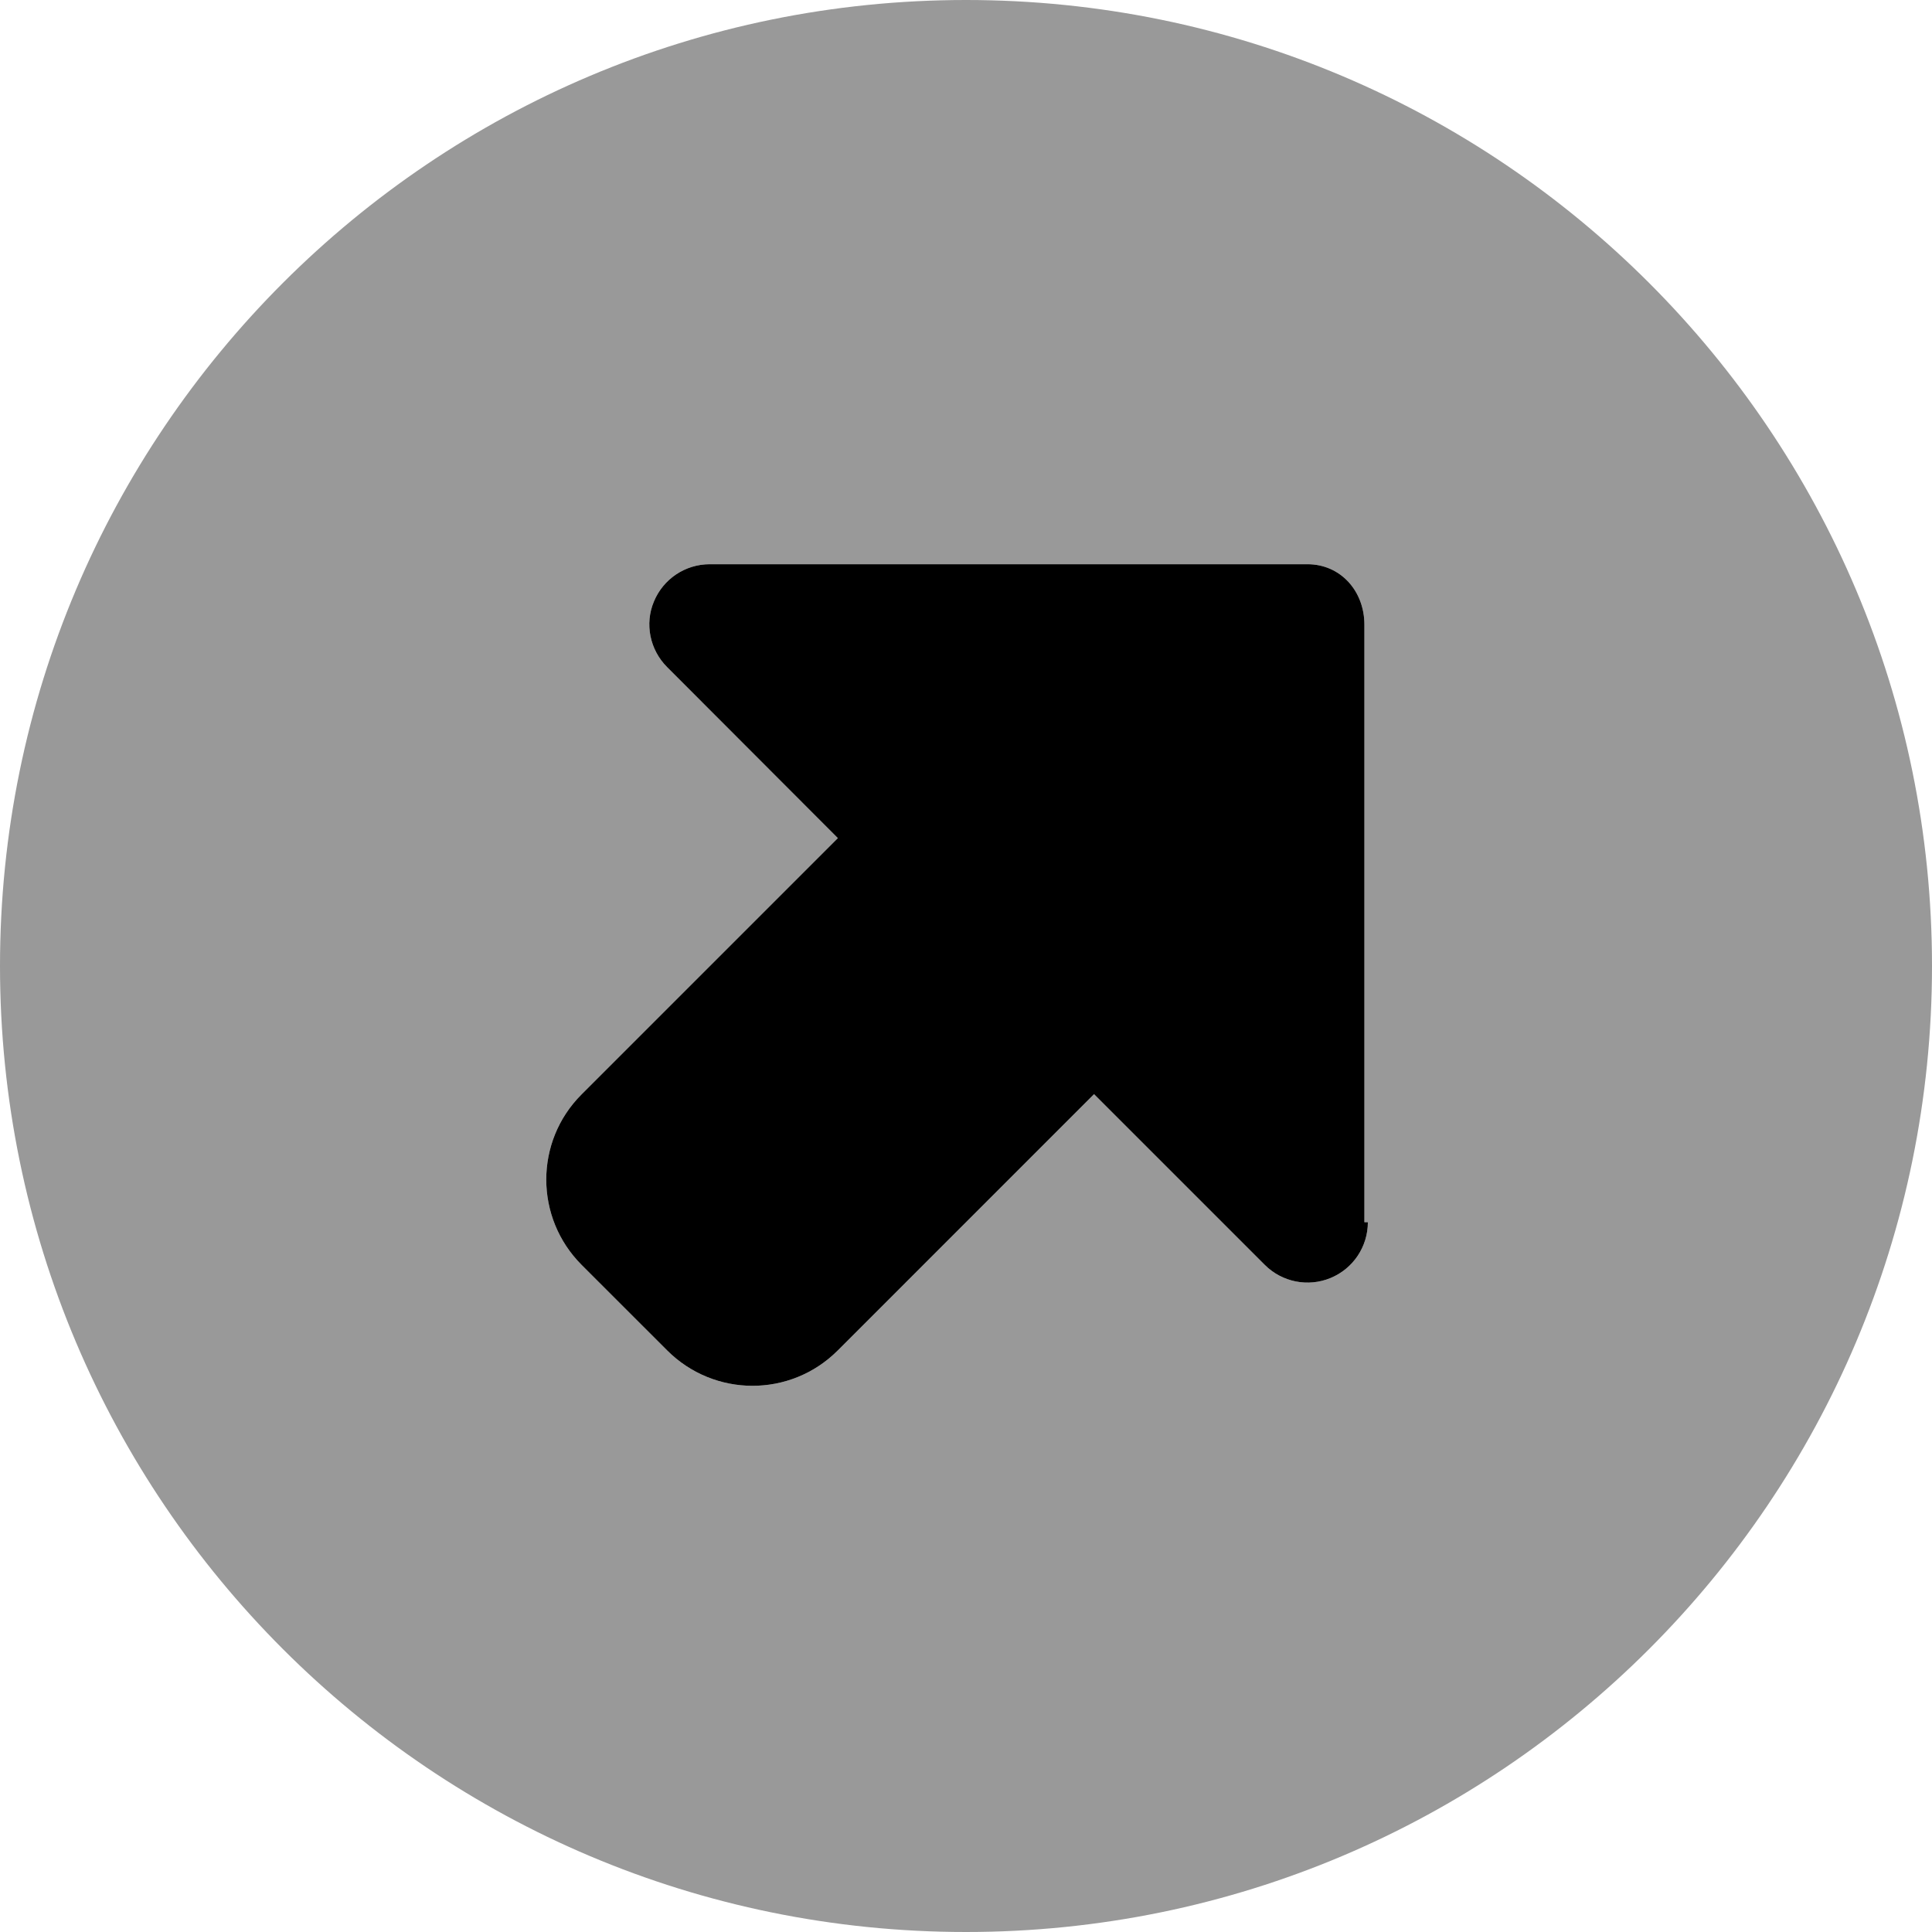 <svg xmlns="http://www.w3.org/2000/svg" viewBox="0 0 512 512"><!--! Font Awesome Pro 6.0.0 by @fontawesome - https://fontawesome.com License - https://fontawesome.com/license (Commercial License) Copyright 2022 Fonticons, Inc. --><defs><style>.fa-secondary{opacity:.4}</style></defs><path class="fa-primary" d="M362.5 323.9c0 6.473-3.889 12.3-9.877 14.78c-5.979 2.484-12.86 1.105-17.44-3.469l-45.25-45.25L222 357.9c-12.5 12.5-32.72 12.46-45.21-.042l-22.63-22.62c-12.5-12.5-12.54-32.72-.041-45.21l67.92-67.92L176.8 176.8C172.2 172.2 170.8 165.3 173.3 159.4c2.477-5.984 8.309-9.875 14.78-9.875h158.4c8.836 0 15.1 7.164 15.1 16V323.9z"/><path class="fa-secondary" d="M256 0C114.6 0 0 114.6 0 256s114.6 256 256 256s256-114.6 256-256S397.4 0 256 0zM362.5 323.9c0 6.473-3.889 12.3-9.877 14.78c-5.979 2.484-12.86 1.105-17.44-3.469l-45.25-45.25L222 357.9c-12.5 12.5-32.72 12.46-45.21-.042l-22.63-22.62c-12.5-12.5-12.54-32.72-.041-45.21l67.92-67.92L176.8 176.8C172.2 172.2 170.8 165.3 173.3 159.4c2.477-5.984 8.309-9.875 14.78-9.875h158.4c8.836 0 15.1 7.164 15.1 16V323.9z"/></svg>